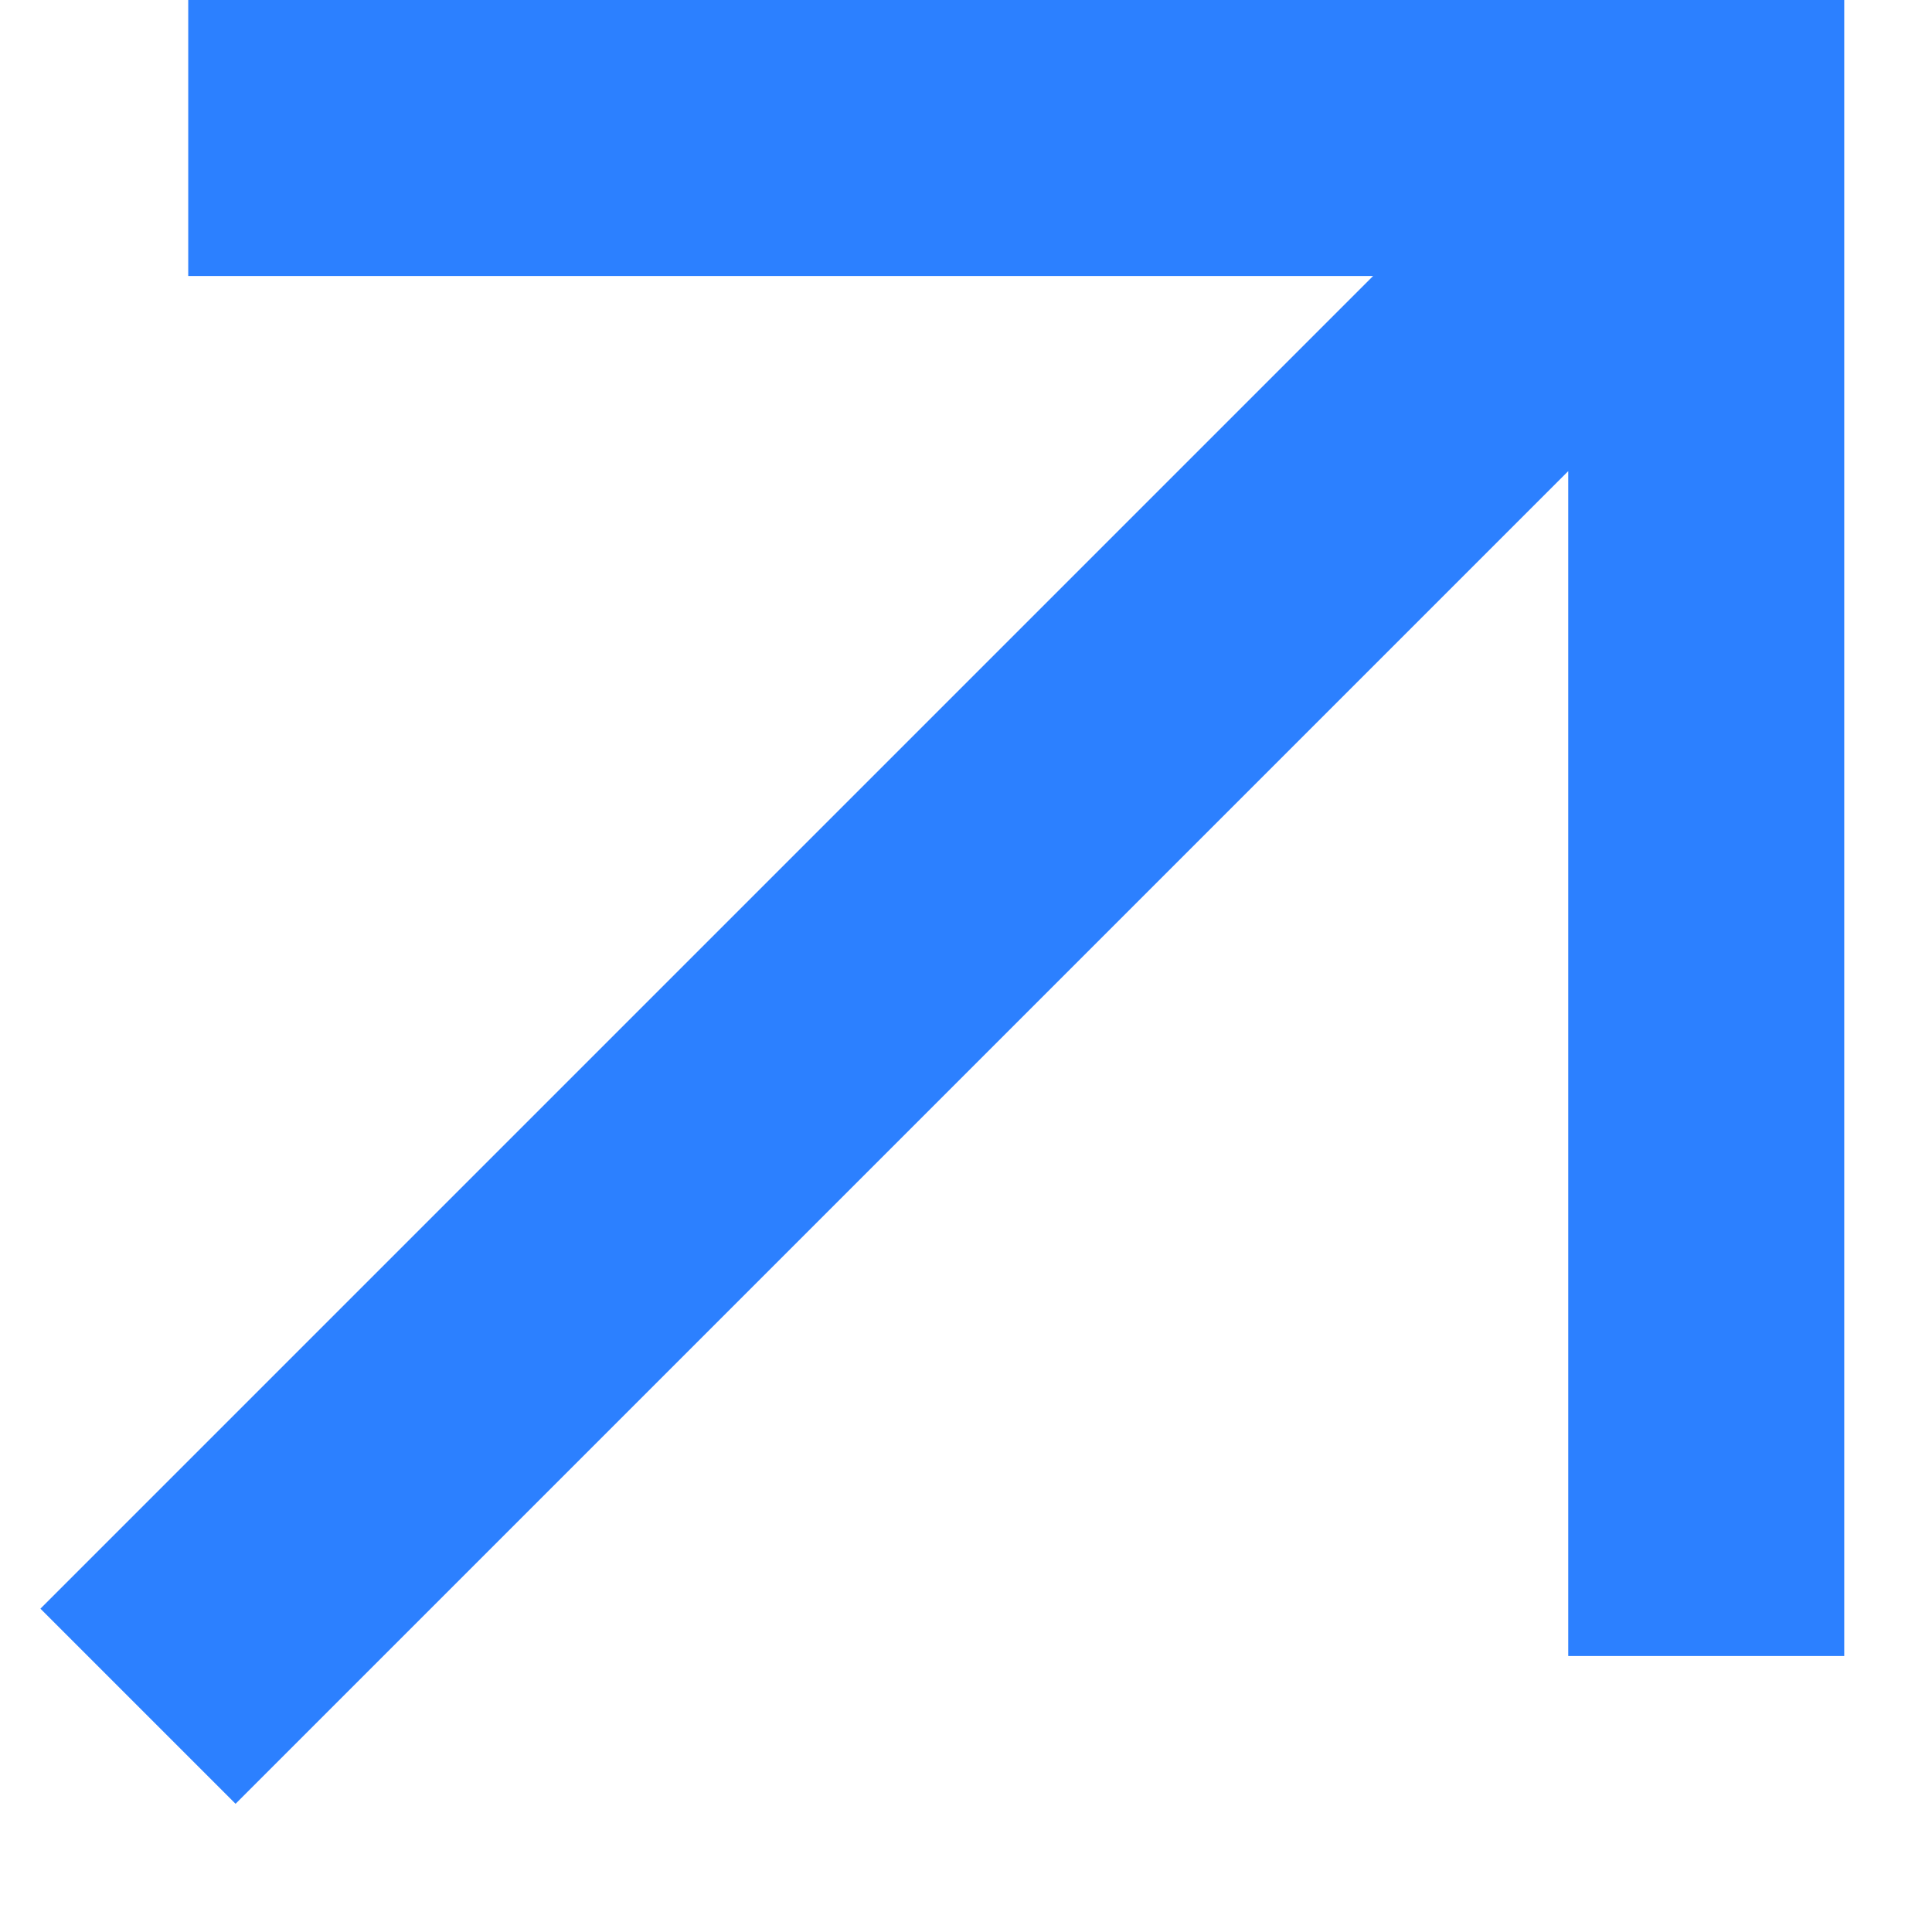<svg width="14" height="14" viewBox="0 0 14 14" fill="none" xmlns="http://www.w3.org/2000/svg">
<path d="M13.364 0H1.364L1.364 2L9.95 2L0.293 11.657L1.707 13.071L11.364 3.414V12L13.364 12V0Z" fill="#2C80FF"/>
</svg>
